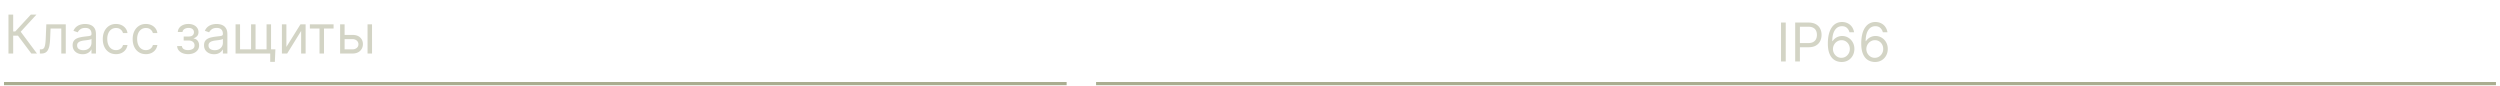 <svg xmlns="http://www.w3.org/2000/svg" width="467" height="16" fill="none"><path fill="#D3D4C5" d="M5.854 10 3.355 6.664h-.894V10h-.88V2.731h.88v3.152h.383l2.91-3.152h1.05L3.867 5.925 6.904 10h-1.05Zm1.592 0v-.78h.198c.164 0 .3-.033.408-.097a.687.687 0 0 0 .263-.344c.069-.166.12-.395.156-.688.038-.296.065-.672.082-1.13l.1-2.413h3.634V10h-.838V5.33H9.447l-.085 1.944a8.82 8.82 0 0 1-.12 1.182 2.84 2.84 0 0 1-.274.852c-.12.23-.281.402-.483.518-.2.116-.453.174-.756.174h-.283Zm7.982.128c-.346 0-.66-.065-.94-.195a1.614 1.614 0 0 1-.671-.572c-.166-.25-.249-.554-.249-.908 0-.313.062-.566.185-.76.123-.196.287-.35.493-.461.206-.112.433-.194.681-.249.251-.057.503-.102.756-.135.332-.042.6-.074.806-.096.208-.023.36-.062.454-.117.097-.054.146-.149.146-.284v-.028c0-.35-.096-.622-.288-.816-.189-.194-.476-.291-.862-.291-.4 0-.713.087-.94.262a1.553 1.553 0 0 0-.48.561l-.795-.284c.142-.331.331-.59.568-.774.239-.187.5-.317.78-.39.285-.076.564-.114.839-.114.175 0 .376.022.603.064.23.04.45.124.664.252.215.128.394.32.535.579.142.258.213.603.213 1.036V10h-.837v-.738h-.043a1.473 1.473 0 0 1-.284.38c-.132.134-.308.25-.529.344-.22.094-.488.142-.805.142Zm.128-.753c.33 0 .61-.065.837-.195a1.329 1.329 0 0 0 .696-1.153V7.26c-.036.043-.114.082-.234.117a3.948 3.948 0 0 1-.412.089 18.733 18.733 0 0 1-.802.106 3.2 3.2 0 0 0-.61.139 1.052 1.052 0 0 0-.455.28c-.114.123-.17.291-.17.504 0 .291.107.511.323.66.217.147.493.22.827.22Zm6.114.739c-.511 0-.951-.121-1.32-.362a2.36 2.36 0 0 1-.852-.998c-.199-.423-.298-.907-.298-1.451 0-.554.102-1.043.305-1.466.206-.426.492-.759.859-.998.37-.241.8-.362 1.292-.362.383 0 .729.071 1.036.213.308.142.56.341.756.597.197.255.319.553.366.894h-.838a1.3 1.3 0 0 0-.426-.66c-.217-.194-.51-.291-.88-.291-.327 0-.613.085-.859.255a1.665 1.665 0 0 0-.571.714 2.644 2.644 0 0 0-.203 1.075c0 .421.067.788.2 1.1.134.313.323.555.567.728.246.173.535.26.866.26.218 0 .415-.039.593-.114a1.223 1.223 0 0 0 .713-.838h.838a1.94 1.94 0 0 1-1.086 1.48 2.368 2.368 0 0 1-1.058.224Zm5.583 0c-.511 0-.951-.121-1.32-.362a2.36 2.36 0 0 1-.852-.998c-.199-.423-.298-.907-.298-1.451 0-.554.101-1.043.305-1.466.206-.426.492-.759.859-.998.37-.241.8-.362 1.292-.362.383 0 .729.071 1.036.213.308.142.56.341.756.597.197.255.319.553.366.894h-.838a1.3 1.3 0 0 0-.426-.66c-.217-.194-.51-.291-.88-.291-.326 0-.613.085-.859.255a1.664 1.664 0 0 0-.571.714 2.642 2.642 0 0 0-.203 1.075c0 .421.067.788.2 1.1.134.313.323.555.567.728.246.173.535.26.866.26.218 0 .415-.039.593-.114a1.223 1.223 0 0 0 .713-.838h.838a1.94 1.94 0 0 1-1.086 1.48 2.368 2.368 0 0 1-1.058.224Zm5.839-1.505h.894c.019.246.13.433.334.56.206.128.473.192.802.192.336 0 .623-.068.862-.206.24-.14.359-.364.359-.674a.837.837 0 0 0-.135-.476.888.888 0 0 0-.38-.32 1.365 1.365 0 0 0-.579-.113h-.937V6.82h.938c.333 0 .58-.076.738-.227a.747.747 0 0 0 .241-.568.73.73 0 0 0-.259-.586c-.173-.149-.418-.223-.735-.223-.32 0-.585.072-.798.216-.213.142-.326.325-.337.55h-.88c.009-.293.099-.552.27-.777.17-.227.401-.405.695-.532.293-.13.63-.196 1.008-.196.383 0 .715.068.997.203.284.132.503.313.657.543.156.227.234.485.234.773 0 .308-.086.556-.26.746-.172.19-.388.324-.649.404v.057c.206.014.385.08.536.199.154.116.274.269.359.458.085.187.127.394.127.62 0 .332-.088.62-.266.867a1.738 1.738 0 0 1-.73.568c-.31.132-.665.199-1.062.199-.386 0-.731-.063-1.036-.189a1.798 1.798 0 0 1-.728-.528 1.314 1.314 0 0 1-.28-.788Zm6.883 1.519c-.345 0-.659-.065-.94-.195a1.614 1.614 0 0 1-.671-.572c-.166-.25-.248-.554-.248-.908 0-.313.061-.566.184-.76.123-.196.288-.35.494-.461.205-.112.433-.194.68-.249.252-.057.504-.102.757-.135.331-.042.6-.074.806-.096.208-.023.36-.062.454-.117.097-.054.145-.149.145-.284v-.028c0-.35-.095-.622-.287-.816-.19-.194-.477-.291-.863-.291-.4 0-.713.087-.94.262a1.553 1.553 0 0 0-.48.561l-.794-.284a1.91 1.91 0 0 1 .568-.774c.239-.187.499-.317.78-.39.284-.076.564-.114.838-.114.175 0 .376.022.603.064.23.04.451.124.664.252.215.128.394.32.536.579.142.258.213.603.213 1.036V10h-.838v-.738h-.042a1.475 1.475 0 0 1-.284.38c-.133.134-.309.25-.529.344-.22.094-.489.142-.806.142Zm.128-.753c.331 0 .61-.065.838-.195a1.329 1.329 0 0 0 .695-1.153V7.26c-.035.043-.113.082-.234.117a3.956 3.956 0 0 1-.412.089 18.733 18.733 0 0 1-.802.106 3.2 3.2 0 0 0-.61.139 1.053 1.053 0 0 0-.455.28c-.113.123-.17.291-.17.504 0 .291.108.511.323.66.218.147.493.22.827.22Zm11.34-.156-.1 2.343h-.866V10h-.71v-.78h1.675Zm-7.44-4.67h.837v4.67h2.06V4.55h.837v4.67h2.058V4.55h.838V10h-6.63V4.548Zm9.495 4.216 2.627-4.217h.965V10h-.838V5.783L53.64 10h-.98V4.548h.838v4.217Zm4.384-3.436v-.78h4.43v.78h-1.79V10h-.837V5.33h-1.803Zm6.376 1.193h1.561c.64 0 1.128.162 1.466.486.339.324.508.735.508 1.232 0 .326-.076.623-.228.89a1.649 1.649 0 0 1-.667.636c-.293.156-.653.234-1.079.234h-2.286V4.548h.838V9.22h1.448c.331 0 .604-.087.817-.262.213-.176.319-.4.319-.675a.887.887 0 0 0-.32-.706c-.212-.182-.485-.273-.816-.273h-1.561v-.781Zm4.4 3.478V4.548h.838V10h-.837Z"/><path stroke="#AAAD90" stroke-miterlimit="5.912" stroke-width=".591" d="M199.247 15.618H.747M466.247 15.618h-261.5"/><path fill="#D3D4C5" d="M333.576 4.212v7.268h-.88V4.212h.88Zm1.765 7.268V4.212h2.456c.57 0 1.036.103 1.398.308.365.204.634.48.809.827.176.348.263.736.263 1.165 0 .428-.087.817-.263 1.167-.172.35-.44.63-.802.838-.362.206-.825.309-1.391.309h-1.76v-.781h1.732c.39 0 .704-.068.94-.203.237-.134.408-.317.515-.546.109-.232.163-.493.163-.784 0-.292-.054-.552-.163-.781a1.167 1.167 0 0 0-.518-.54c-.239-.132-.556-.199-.952-.199h-1.547v6.488h-.88Zm8.63.1a2.724 2.724 0 0 1-.895-.17 2.141 2.141 0 0 1-.816-.55c-.246-.26-.444-.612-.593-1.055-.149-.445-.223-1.003-.223-1.675 0-.644.06-1.214.181-1.71.12-.5.295-.92.525-1.26.229-.344.506-.604.83-.782a2.277 2.277 0 0 1 1.104-.266c.407 0 .769.082 1.086.245.32.161.58.386.781.674.201.29.331.622.391.998h-.866a1.61 1.61 0 0 0-.469-.813c-.232-.215-.539-.323-.923-.323-.563 0-1.006.245-1.331.735-.321.49-.484 1.177-.486 2.062h.057a2.13 2.13 0 0 1 1.789-.966c.416 0 .797.105 1.143.313.345.206.622.49.83.855.208.362.312.777.312 1.246 0 .45-.1.861-.301 1.235a2.294 2.294 0 0 1-.849.887c-.362.218-.787.325-1.277.32Zm0-.781c.298 0 .565-.074.802-.224.239-.149.427-.349.564-.6.14-.25.21-.53.21-.837 0-.3-.068-.574-.203-.82a1.54 1.54 0 0 0-.55-.593 1.456 1.456 0 0 0-.795-.22c-.225 0-.434.045-.628.135a1.624 1.624 0 0 0-.511.362 1.74 1.74 0 0 0-.341.529 1.68 1.68 0 0 0 .639 2.037c.239.154.51.231.813.231Zm6.237.78a2.724 2.724 0 0 1-.895-.17 2.141 2.141 0 0 1-.816-.55c-.246-.26-.444-.611-.593-1.054-.149-.445-.223-1.003-.223-1.675 0-.644.06-1.214.181-1.71.12-.5.295-.92.525-1.26.229-.344.506-.604.83-.782a2.277 2.277 0 0 1 1.104-.266c.407 0 .769.082 1.086.245.32.161.58.386.781.674.201.29.331.622.391.998h-.866a1.61 1.61 0 0 0-.469-.813c-.232-.215-.539-.323-.923-.323-.563 0-1.007.245-1.331.735-.322.49-.484 1.177-.486 2.062h.057a2.13 2.13 0 0 1 1.789-.966c.416 0 .797.105 1.142.313.346.206.623.49.831.855.208.362.312.777.312 1.246 0 .45-.1.861-.301 1.235a2.294 2.294 0 0 1-.849.887c-.362.218-.788.325-1.277.32Zm0-.78c.298 0 .565-.074.802-.224.239-.149.427-.349.564-.6.14-.25.21-.53.21-.837 0-.3-.068-.574-.203-.82a1.54 1.54 0 0 0-.55-.593 1.456 1.456 0 0 0-.795-.22c-.225 0-.434.045-.628.135a1.613 1.613 0 0 0-.511.362 1.74 1.74 0 0 0-.341.529 1.68 1.68 0 0 0 .639 2.037c.239.154.51.231.813.231Z"/></svg>